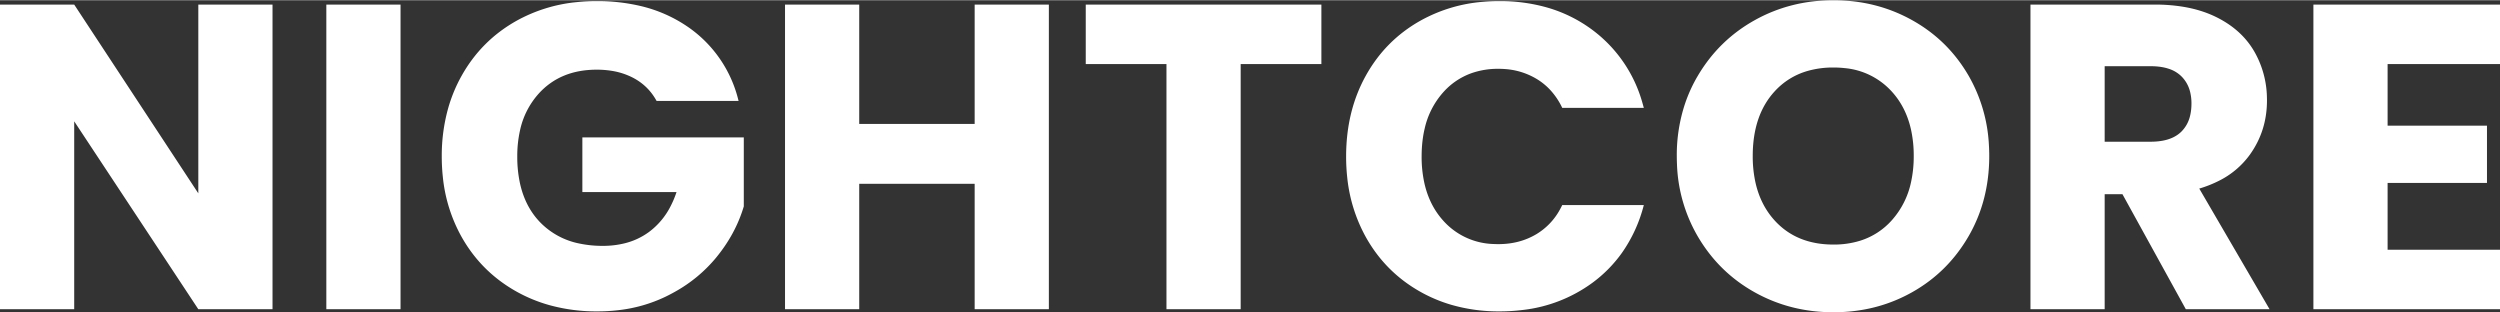 <svg width="200" height="25" viewBox="0 0 576.1 71.904" xmlns="http://www.w3.org/2000/svg"><rect x="0" y="0" width="576.1" height="71.904" fill="#333333" stroke="none"/><g id="svgGroup" stroke-linecap="round" fill-rule="evenodd" font-size="9pt" stroke="#000" stroke-width="0" fill="#ffffff" style="stroke:#000;stroke-width:0;fill:#ffffff"><path d="M 170.2 23.202 L 151.3 23.202 Q 149.4 19.702 145.85 17.852 A 16.027 16.027 0 0 0 141.059 16.284 A 21.524 21.524 0 0 0 137.5 16.002 Q 129.2 16.002 124.2 21.452 A 18.448 18.448 0 0 0 119.818 30.055 A 27.087 27.087 0 0 0 119.2 36.002 A 28.82 28.82 0 0 0 119.82 42.168 Q 120.699 46.181 122.824 49.186 A 16.857 16.857 0 0 0 124.45 51.152 A 17.308 17.308 0 0 0 133.536 56.07 A 25.64 25.64 0 0 0 138.9 56.602 A 20.595 20.595 0 0 0 144.039 55.989 A 15.867 15.867 0 0 0 149.55 53.402 A 16.81 16.81 0 0 0 154.463 47.598 A 22.529 22.529 0 0 0 155.9 44.202 L 134.2 44.202 L 134.2 31.602 L 171.4 31.602 L 171.4 47.502 Q 169.5 53.902 164.95 59.402 A 33.277 33.277 0 0 1 155.531 67.186 A 39.421 39.421 0 0 1 153.4 68.302 A 33.832 33.832 0 0 1 142.408 71.433 A 41.957 41.957 0 0 1 137.6 71.702 A 40.605 40.605 0 0 1 126.683 70.282 A 34.619 34.619 0 0 1 119.05 67.152 Q 110.9 62.602 106.35 54.502 A 35.612 35.612 0 0 1 102.034 40.596 A 44.253 44.253 0 0 1 101.8 36.002 A 40.605 40.605 0 0 1 103.22 25.085 A 34.619 34.619 0 0 1 106.35 17.452 Q 110.9 9.302 119 4.752 A 35.612 35.612 0 0 1 132.906 0.435 A 44.253 44.253 0 0 1 137.5 0.202 A 43.265 43.265 0 0 1 147.428 1.288 A 32.252 32.252 0 0 1 158.75 6.302 A 28.721 28.721 0 0 1 170.111 22.866 A 36.147 36.147 0 0 1 170.2 23.202 Z M 62.8 1.002 L 62.8 71.202 L 45.7 71.202 L 17.1 27.902 L 17.1 71.202 L 0 71.202 L 0 1.002 L 17.1 1.002 L 45.7 44.502 L 45.7 1.002 L 62.8 1.002 Z M 224.6 1.002 L 241.7 1.002 L 241.7 71.202 L 224.6 71.202 L 224.6 42.302 L 198 42.302 L 198 71.202 L 180.9 71.202 L 180.9 1.002 L 198 1.002 L 198 28.502 L 224.6 28.502 L 224.6 1.002 Z M 378.8 24.802 L 360 24.802 A 16.252 16.252 0 0 0 357.084 20.516 A 14.435 14.435 0 0 0 354.05 18.102 A 16.328 16.328 0 0 0 346.806 15.858 A 19.894 19.894 0 0 0 345.3 15.802 A 18.405 18.405 0 0 0 339.065 16.817 A 15.838 15.838 0 0 0 332.5 21.302 A 18.696 18.696 0 0 0 328.296 29.592 Q 327.6 32.534 327.6 36.002 A 28.081 28.081 0 0 0 328.233 42.137 Q 329.361 47.178 332.5 50.702 A 16.133 16.133 0 0 0 344.294 56.179 A 21.891 21.891 0 0 0 345.3 56.202 Q 350.2 56.202 354.05 53.902 A 14.889 14.889 0 0 0 359.448 48.269 A 18.344 18.344 0 0 0 360 47.202 L 378.8 47.202 A 33.51 33.51 0 0 1 373.754 58.22 A 30.621 30.621 0 0 1 366.9 65.152 A 33.533 33.533 0 0 1 350.796 71.388 A 43.601 43.601 0 0 1 345.5 71.702 A 39.129 39.129 0 0 1 334.425 70.181 A 34.002 34.002 0 0 1 327.25 67.152 Q 319.2 62.602 314.7 54.502 A 35.85 35.85 0 0 1 310.447 40.751 A 44.636 44.636 0 0 1 310.2 36.002 Q 310.2 25.602 314.7 17.452 Q 319.2 9.302 327.25 4.752 A 35.328 35.328 0 0 1 341.751 0.362 A 43.208 43.208 0 0 1 345.5 0.202 A 39.576 39.576 0 0 1 356.428 1.652 A 32.386 32.386 0 0 1 366.9 6.802 A 31.476 31.476 0 0 1 378.506 23.744 A 39.385 39.385 0 0 1 378.8 24.802 Z M 576.1 14.702 L 550.2 14.702 L 550.2 28.902 L 573.1 28.902 L 573.1 42.102 L 550.2 42.102 L 550.2 57.502 L 576.1 57.502 L 576.1 71.202 L 533.1 71.202 L 533.1 1.002 L 576.1 1.002 L 576.1 14.702 Z M 523 71.202 L 503.7 71.202 L 489.1 44.702 L 485 44.702 L 485 71.202 L 467.9 71.202 L 467.9 1.002 L 496.6 1.002 A 39.835 39.835 0 0 1 502.939 1.481 Q 507.277 2.18 510.75 3.902 Q 516.6 6.802 519.5 11.852 A 22.012 22.012 0 0 1 522.389 22.331 A 26.062 26.062 0 0 1 522.4 23.102 Q 522.4 30.102 518.45 35.602 A 19.525 19.525 0 0 1 511.272 41.639 A 26.882 26.882 0 0 1 506.8 43.402 L 523 71.202 Z M 250.2 1.002 L 304.5 1.002 L 304.5 14.702 L 285.9 14.702 L 285.9 71.202 L 268.8 71.202 L 268.8 14.702 L 250.2 14.702 L 250.2 1.002 Z M 422.5 71.902 Q 412.6 71.902 404.35 67.302 Q 396.1 62.702 391.25 54.452 A 35.449 35.449 0 0 1 386.443 37.815 A 42.572 42.572 0 0 1 386.4 35.902 A 37.48 37.48 0 0 1 388.295 23.847 A 33.924 33.924 0 0 1 391.25 17.402 Q 396.1 9.202 404.35 4.602 Q 412.6 0.002 422.5 0.002 Q 432.4 0.002 440.65 4.602 Q 448.9 9.202 453.65 17.402 A 35.538 35.538 0 0 1 458.321 33.281 A 42.998 42.998 0 0 1 458.4 35.902 Q 458.4 46.202 453.6 54.452 Q 448.8 62.702 440.6 67.302 Q 432.4 71.902 422.5 71.902 Z M 75.2 1.002 L 92.3 1.002 L 92.3 71.202 L 75.2 71.202 L 75.2 1.002 Z M 422.5 56.302 A 20.374 20.374 0 0 0 428.662 55.413 A 16.25 16.25 0 0 0 435.95 50.702 A 19.09 19.09 0 0 0 440.403 41.802 A 27.674 27.674 0 0 0 441 35.902 A 27.846 27.846 0 0 0 440.348 29.702 Q 439.185 24.607 435.95 21.052 A 16.69 16.69 0 0 0 425.043 15.637 A 23.235 23.235 0 0 0 422.5 15.502 A 21.219 21.219 0 0 0 416.442 16.324 A 16.277 16.277 0 0 0 408.95 21.002 Q 404.021 26.37 403.903 35.454 A 34.478 34.478 0 0 0 403.9 35.902 A 27.846 27.846 0 0 0 404.552 42.102 Q 405.715 47.196 408.95 50.752 Q 414 56.302 422.5 56.302 Z M 485 15.202 L 485 32.602 L 495.6 32.602 A 15.3 15.3 0 0 0 498.246 32.388 Q 501.016 31.901 502.65 30.302 A 7.485 7.485 0 0 0 504.641 26.793 Q 504.955 25.611 504.994 24.208 A 14.525 14.525 0 0 0 505 23.802 A 10.968 10.968 0 0 0 504.696 21.146 A 7.533 7.533 0 0 0 502.65 17.502 A 7.358 7.358 0 0 0 499.822 15.813 Q 498.67 15.422 497.261 15.281 A 16.719 16.719 0 0 0 495.6 15.202 L 485 15.202 Z"/></g></svg>